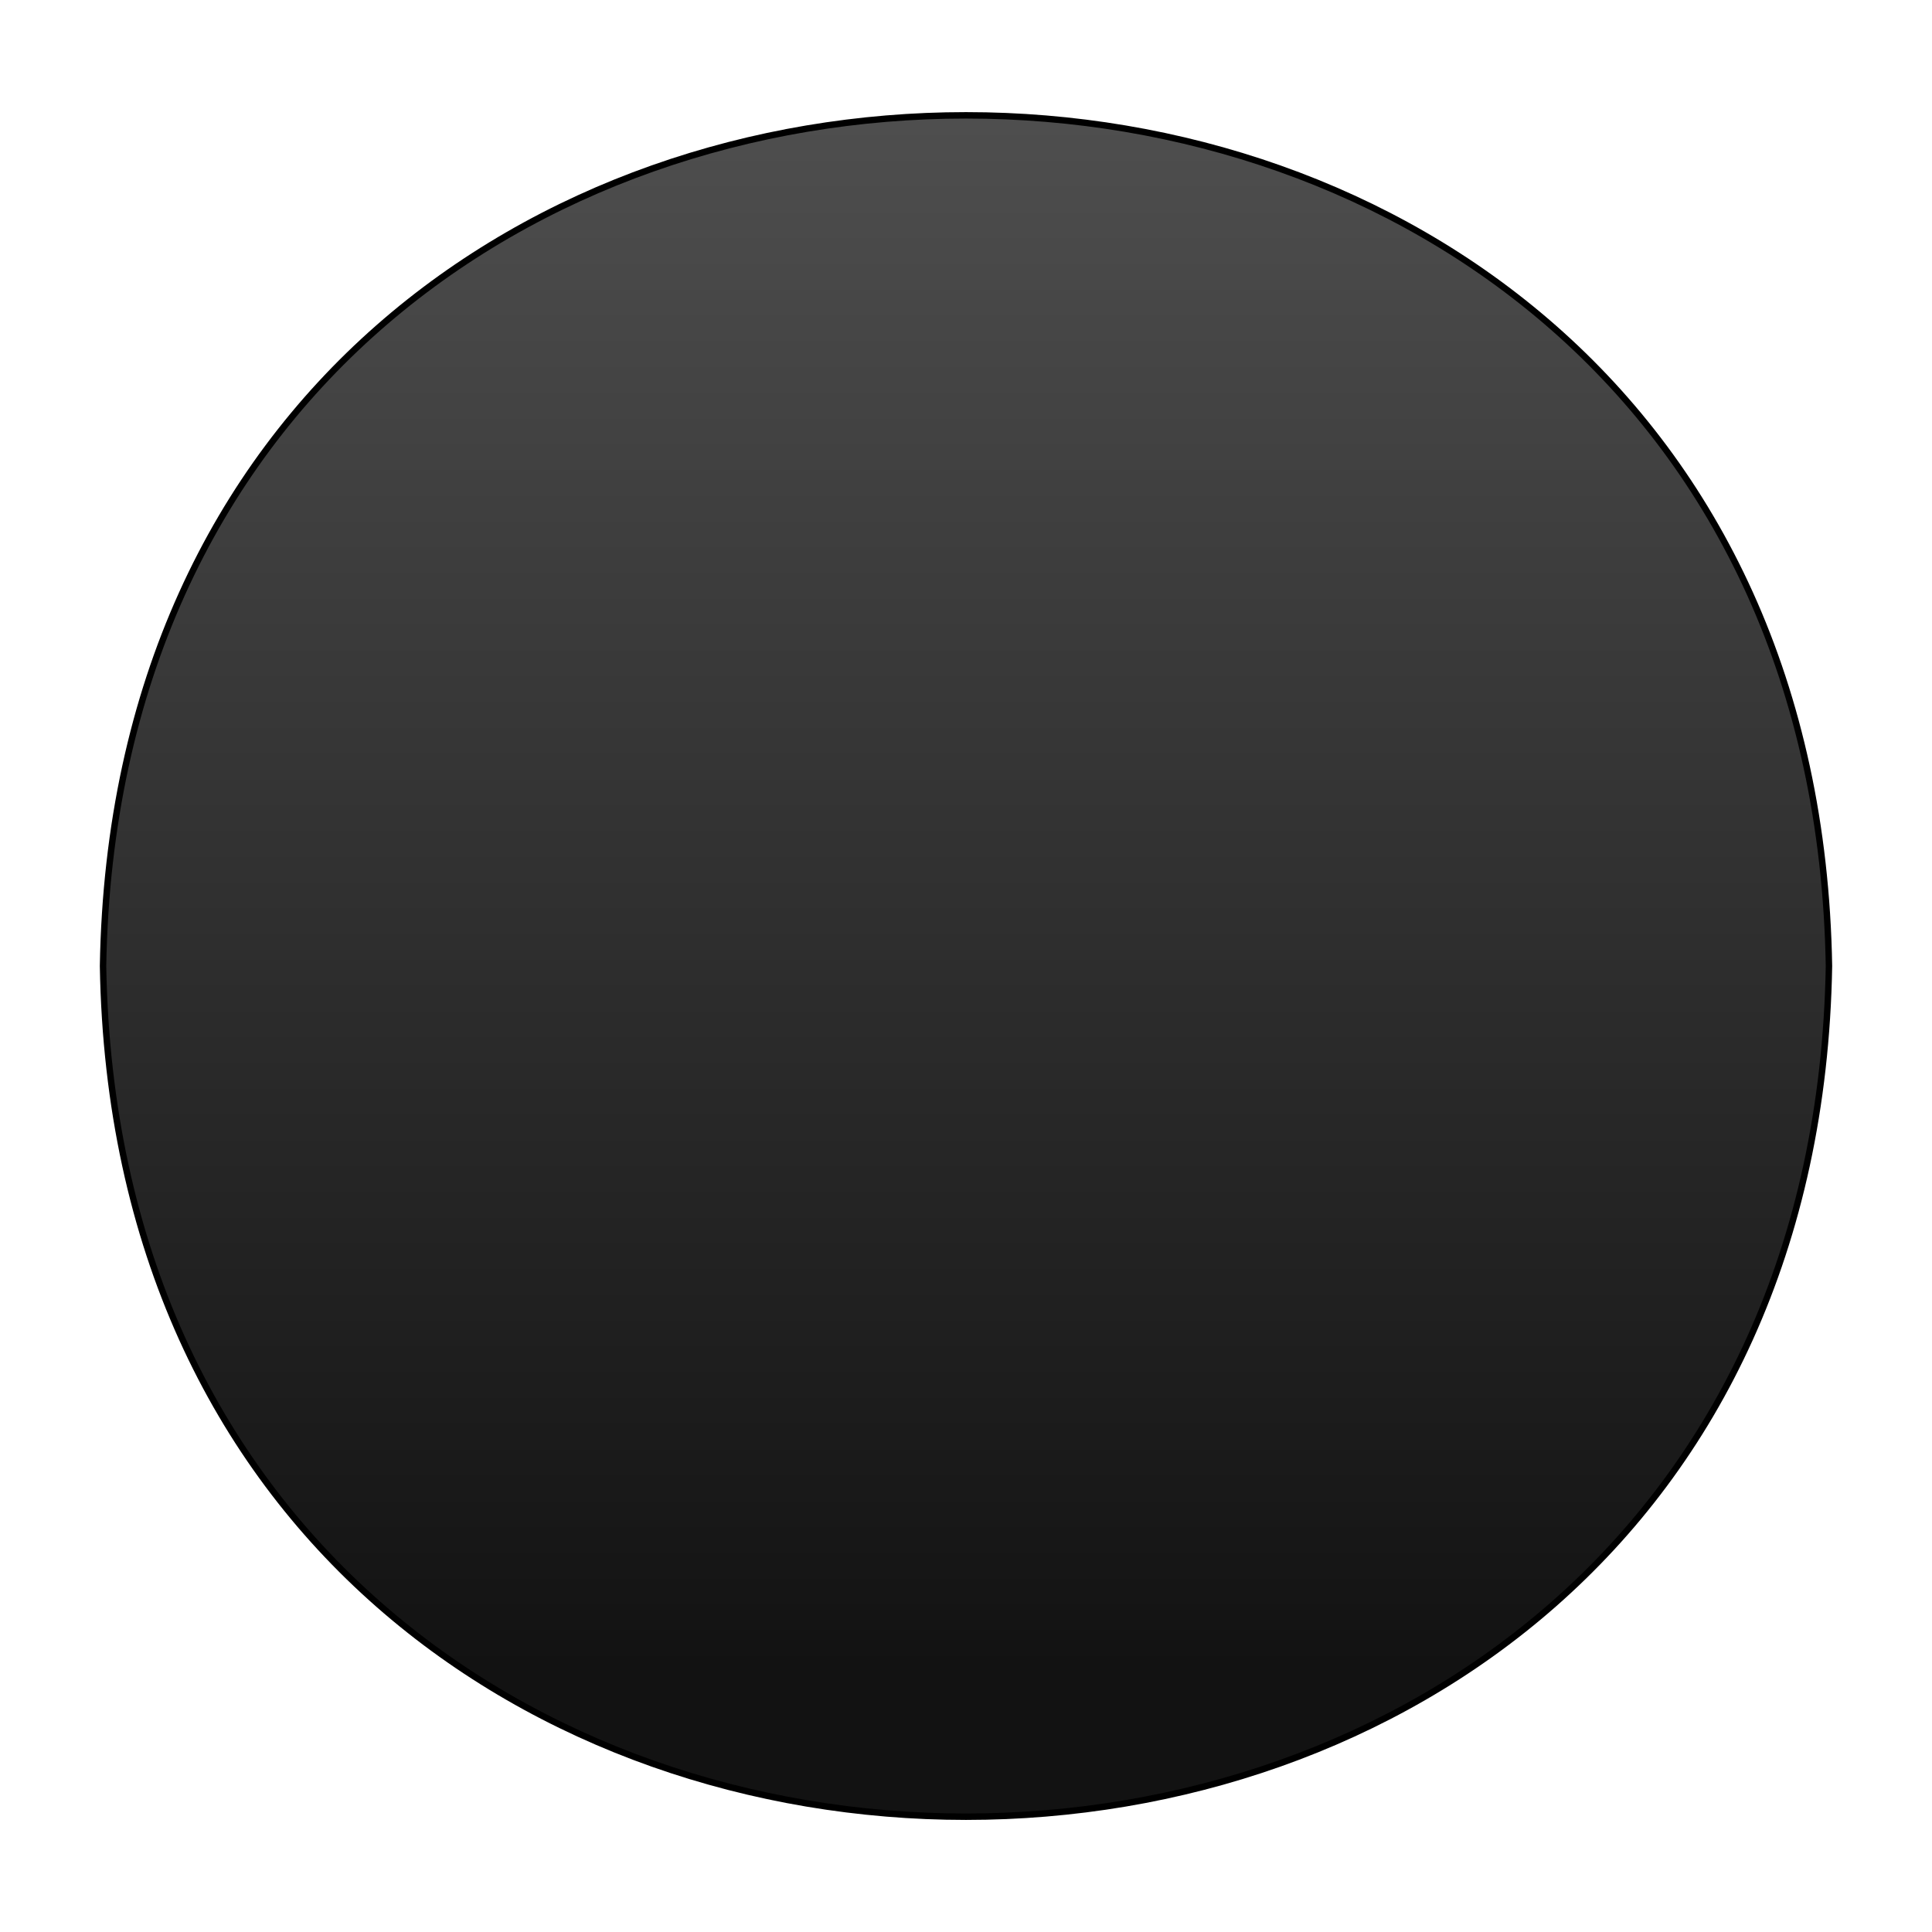 <svg viewBox="0 0 150 150" version="1.1" xmlns:xlink="http://www.w3.org/1999/xlink" xmlns="http://www.w3.org/2000/svg" id="Layer_1">
  
  <defs>
    <style>
      .st0 {
        fill: url(#linear-gradient);
        stroke: #000;
        stroke-miterlimit: 10;
        stroke-width: .5px;
      }
    </style>
    <linearGradient gradientUnits="userSpaceOnUse" gradientTransform="translate(150 0) rotate(90)" y2="75" x2="129.56" y1="75" x1="-2.53" id="linear-gradient">
      <stop stop-color="#4f5356" offset="0"></stop>
      <stop stop-color="#545454" offset="0"></stop>
      <stop stop-color="#121212" offset="1"></stop>
    </linearGradient>
  </defs>
  <path d="M142,75c-1.5,88.07-132.51,88.06-134,0,1.5-88.07,132.51-88.05,134,0Z" class="st0"></path>
</svg>